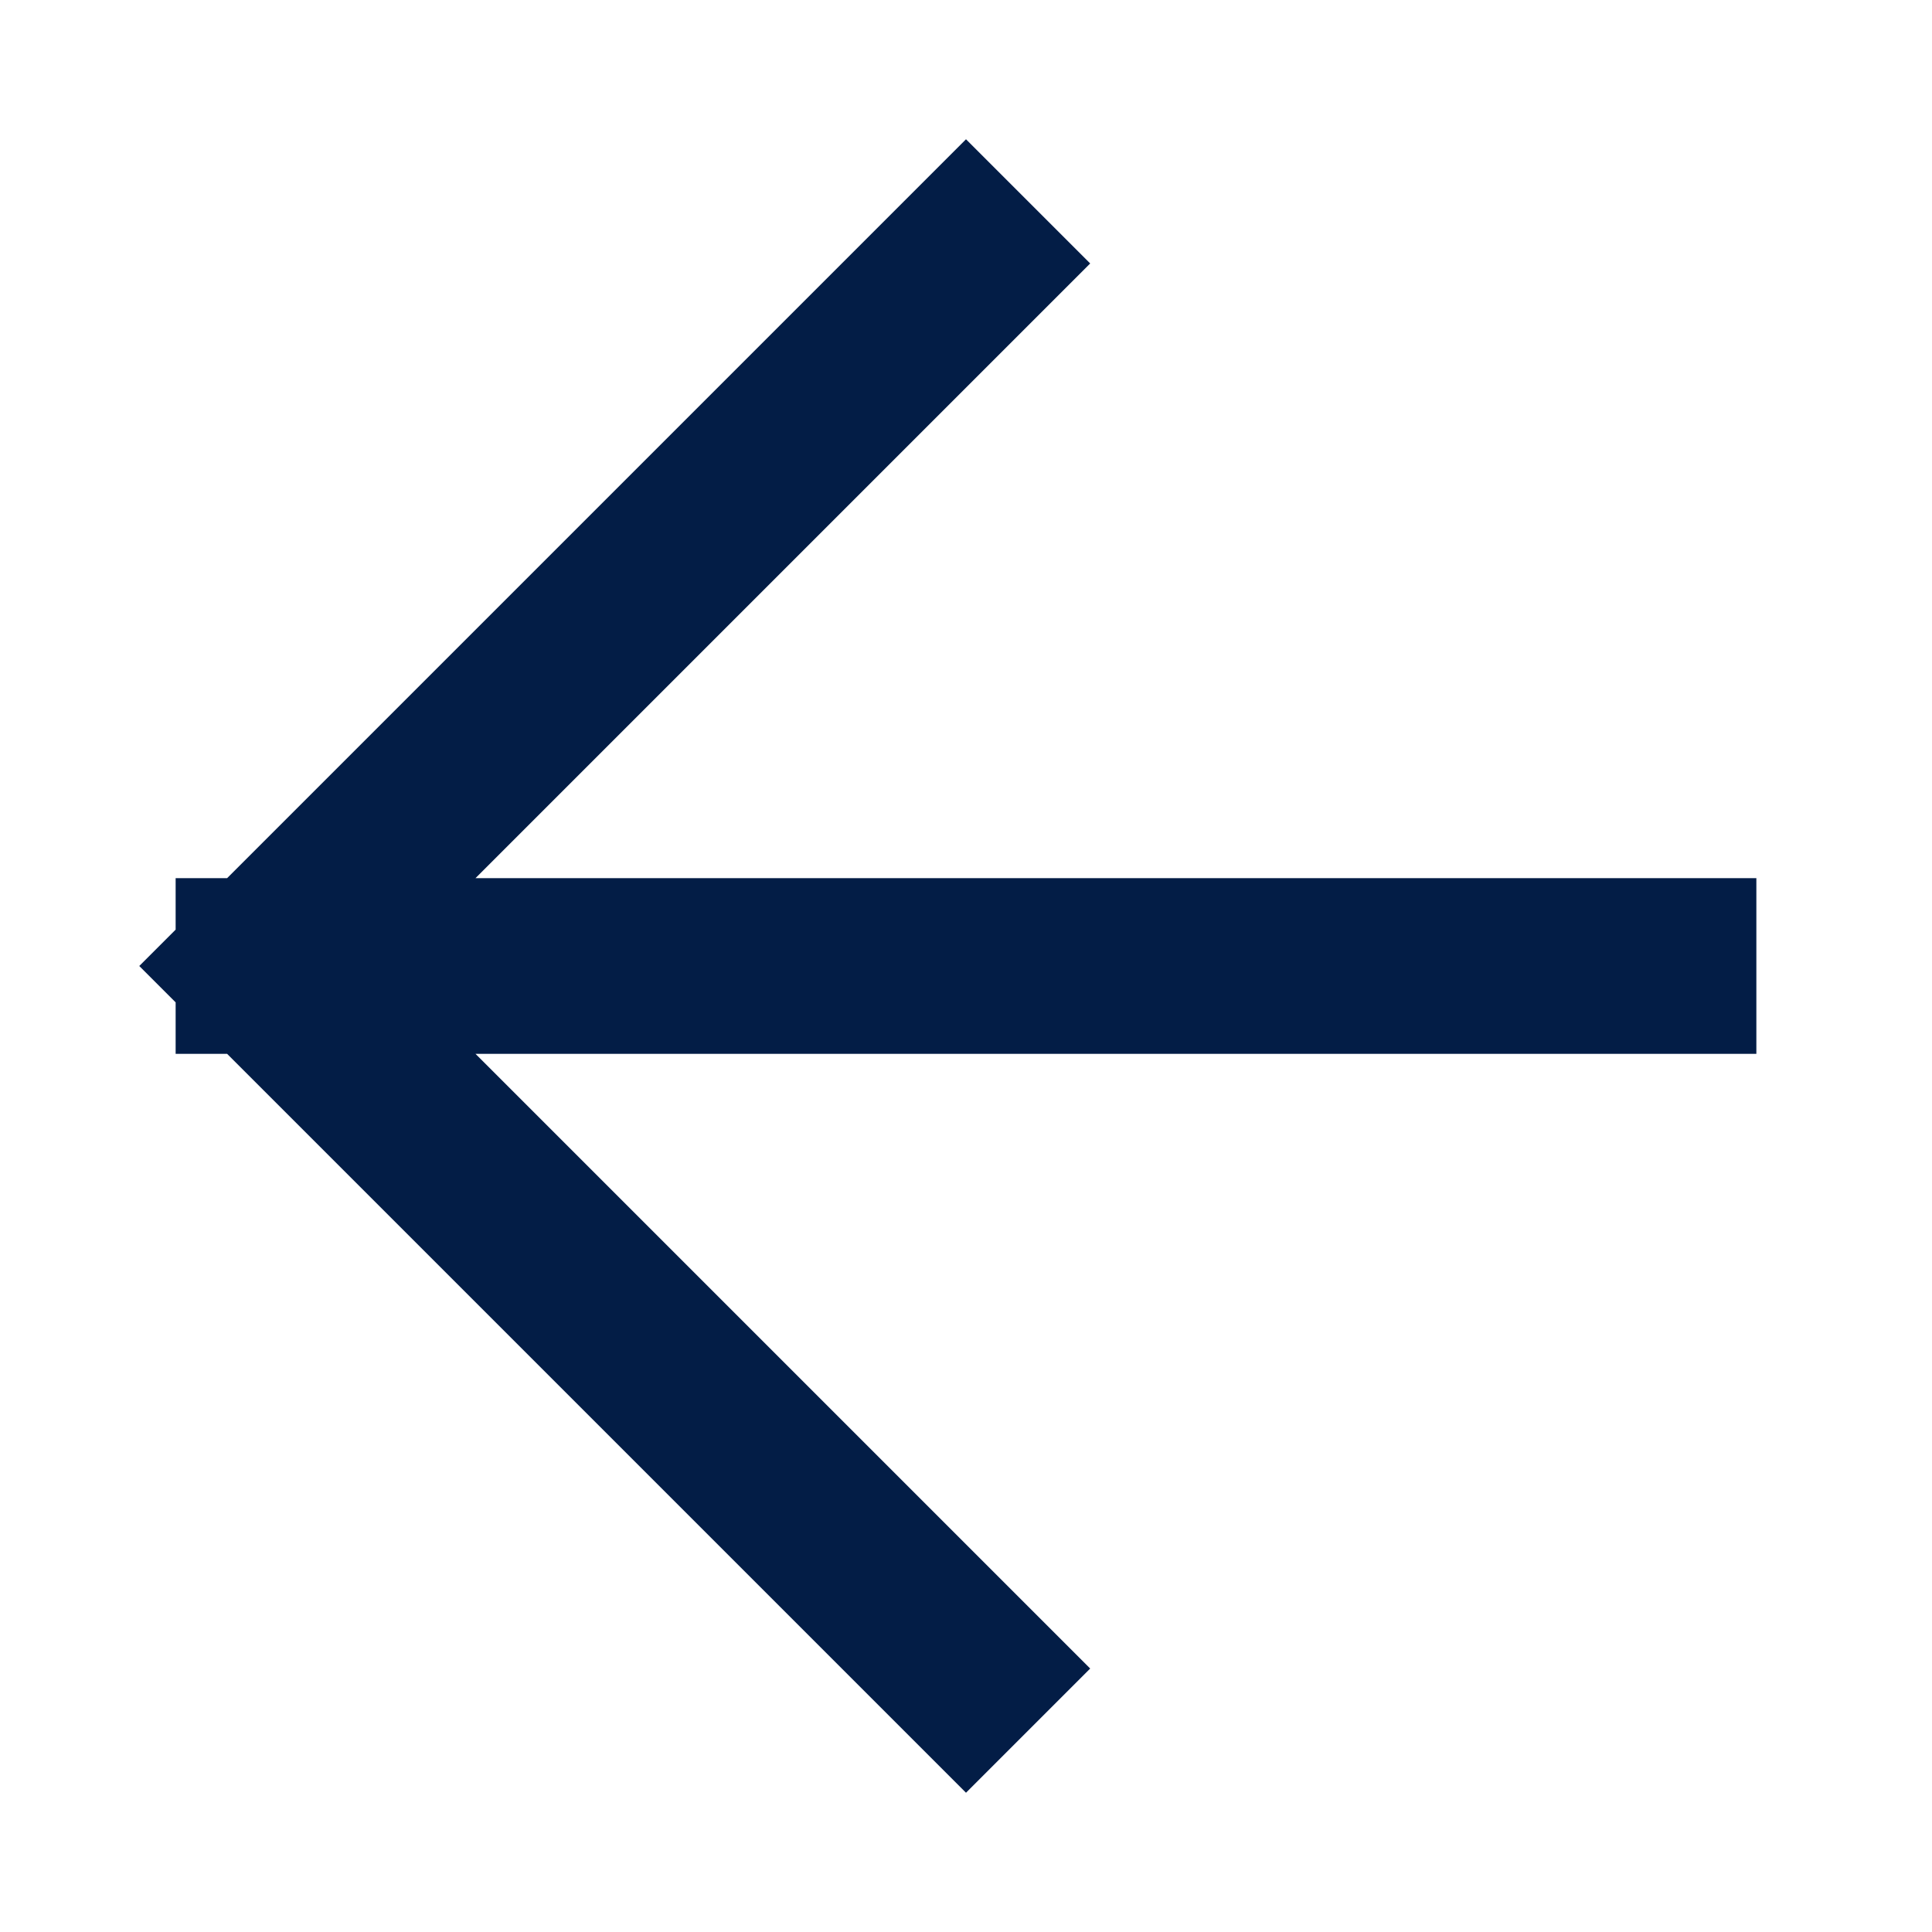 <svg width="22" height="22" viewBox="0 0 22 22" fill="none" xmlns="http://www.w3.org/2000/svg">
<path d="M11 3L3 11M3 11L11 19M3 11H19" stroke="#031D46" stroke-width="2"  stroke-linejoin="bevel"  stroke-linecap="square"/>
</svg>
